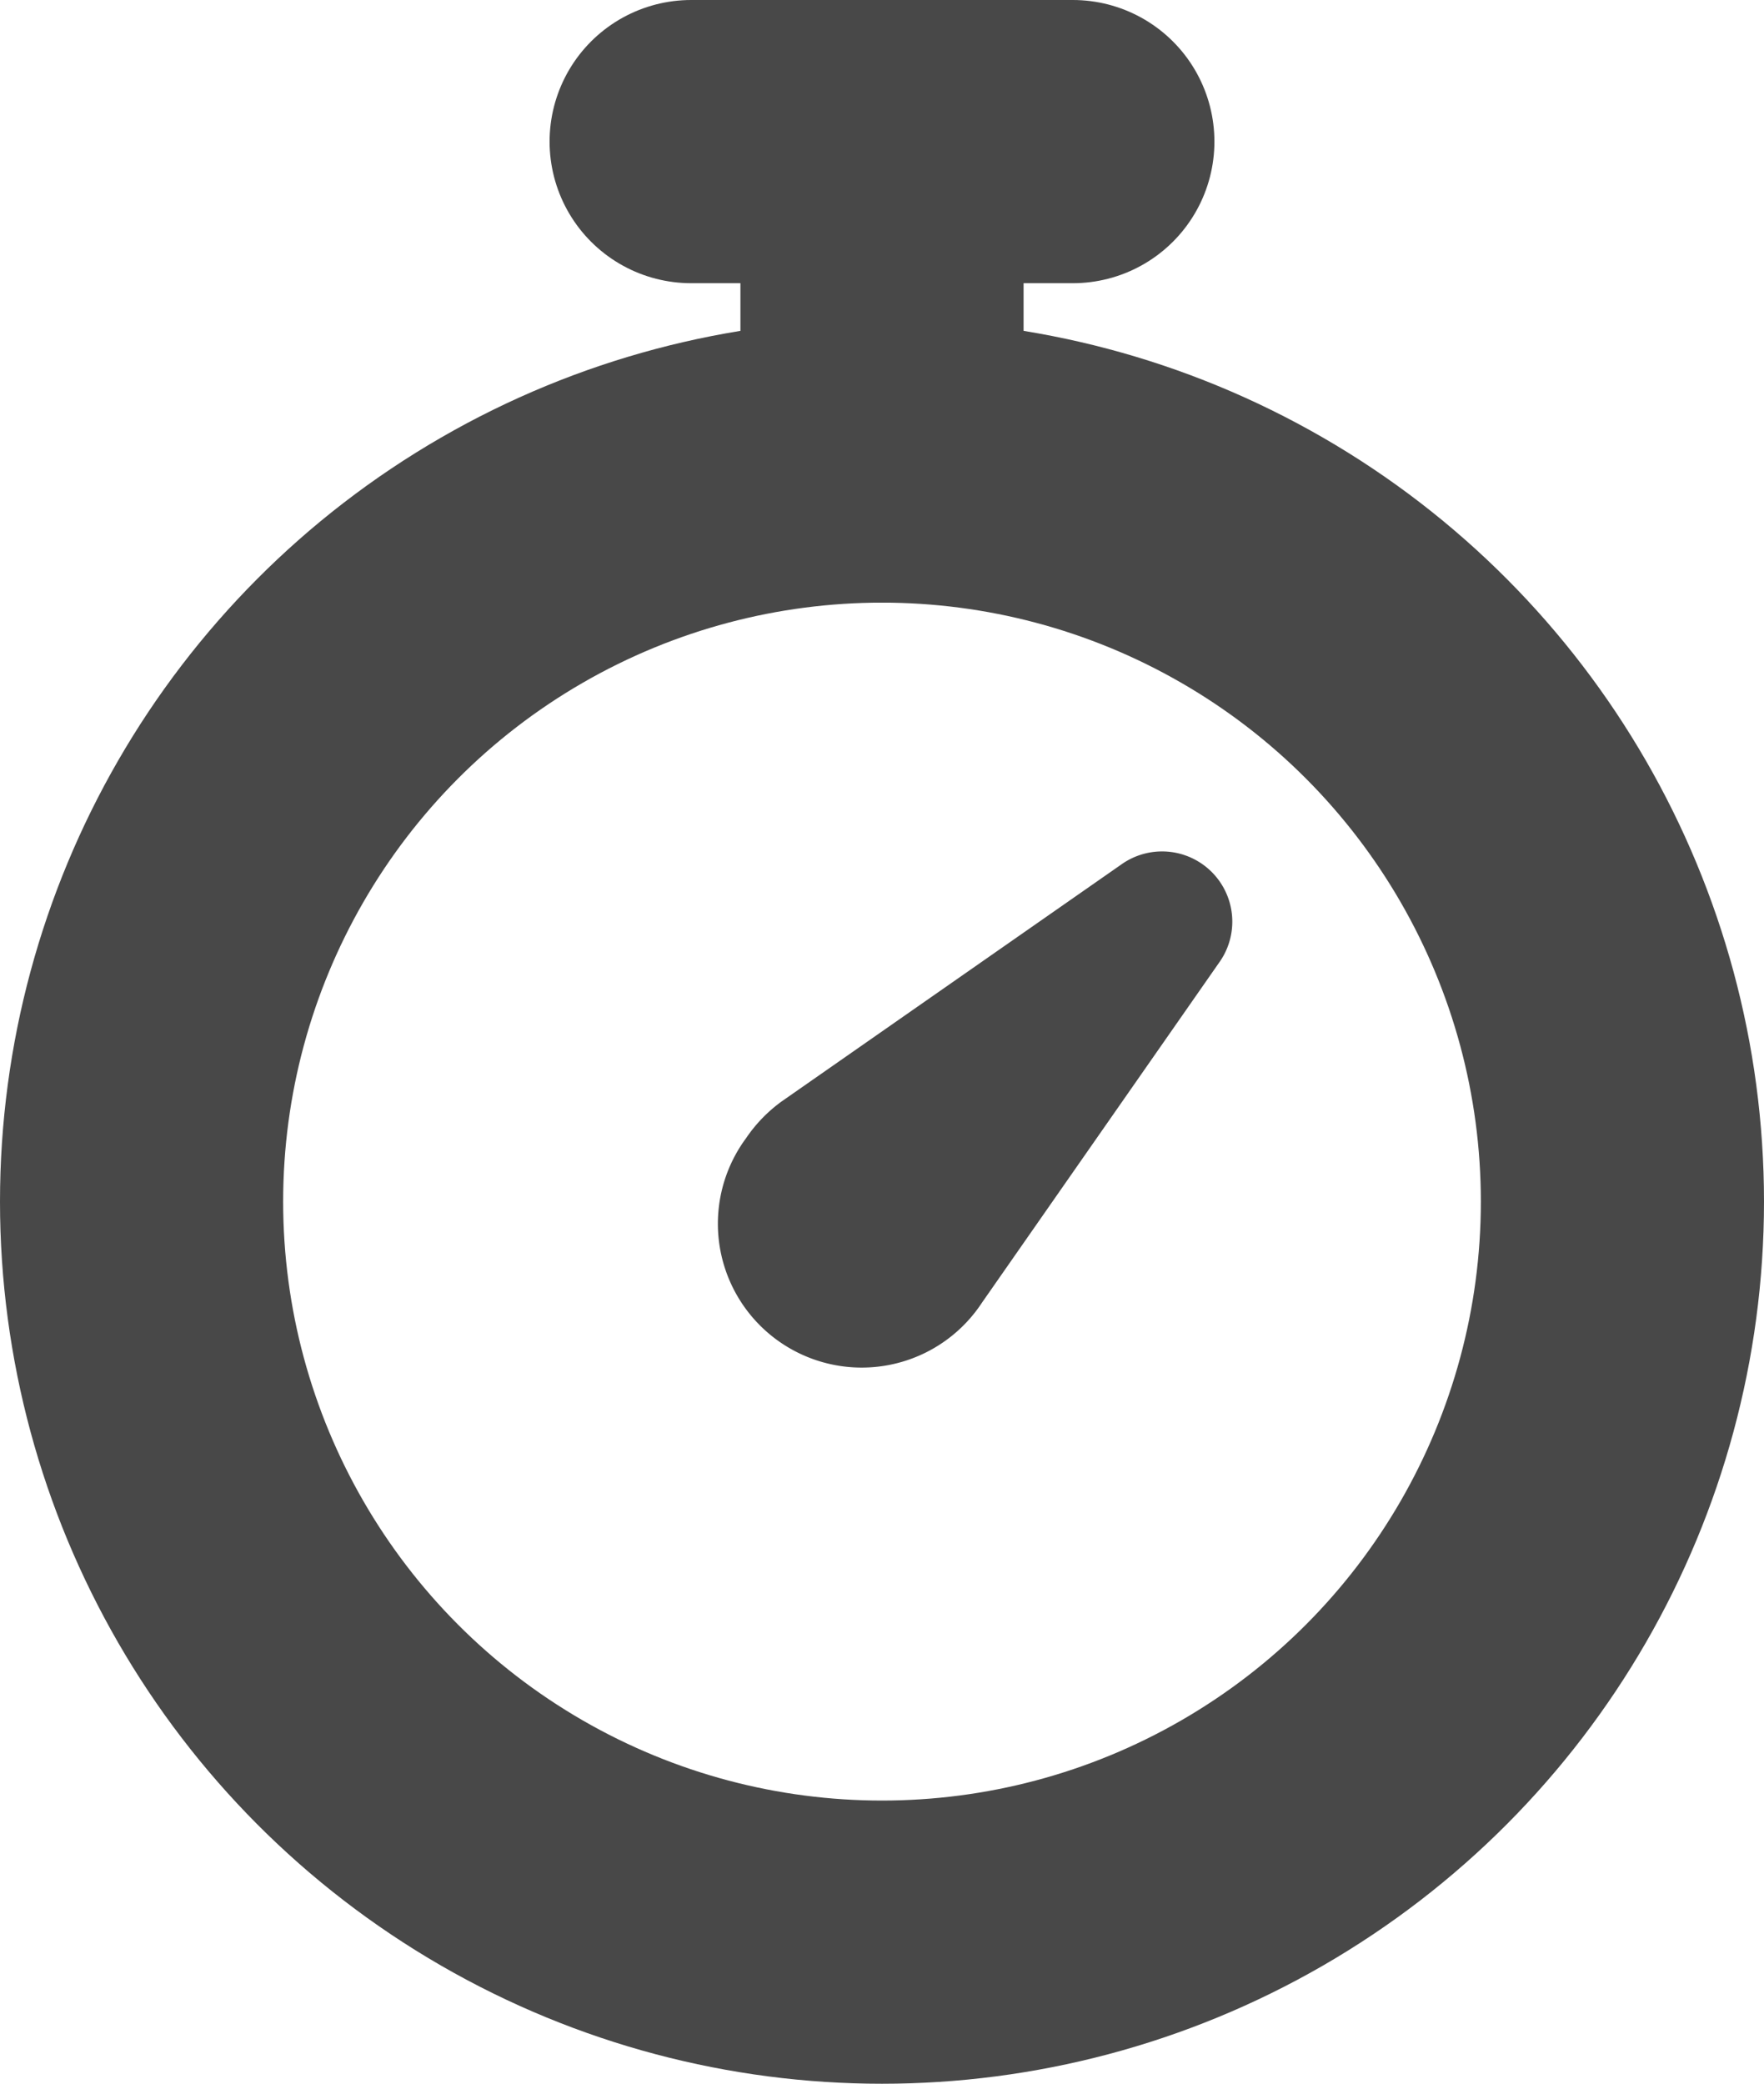 <?xml version="1.0" encoding="UTF-8"?> <svg xmlns="http://www.w3.org/2000/svg" viewBox="0 0 62.3 73.58"><title>time to fill position icon</title><g id="Layer_2" data-name="Layer 2"><g id="Layer_1-2" data-name="Layer 1"><line x1="31.15" y1="16.28" x2="31.15" y2="5" fill="none" stroke="#484848" stroke-linecap="round" stroke-miterlimit="10" stroke-width="10"></line><circle cx="31.15" cy="42.43" r="26.15" fill="none" stroke="#484848" stroke-linecap="round" stroke-miterlimit="10" stroke-width="10"></circle><line x1="24.41" y1="5" x2="37.89" y2="5" fill="none" stroke="#484848" stroke-linecap="round" stroke-miterlimit="10" stroke-width="10"></line><path d="M27.61,38.89l12-8.37A2.48,2.48,0,0,1,43.05,34L34.68,46a5.08,5.08,0,1,1-8.33-5.81A5.2,5.2,0,0,1,27.61,38.89Z" fill="#484848"></path></g></g></svg> 